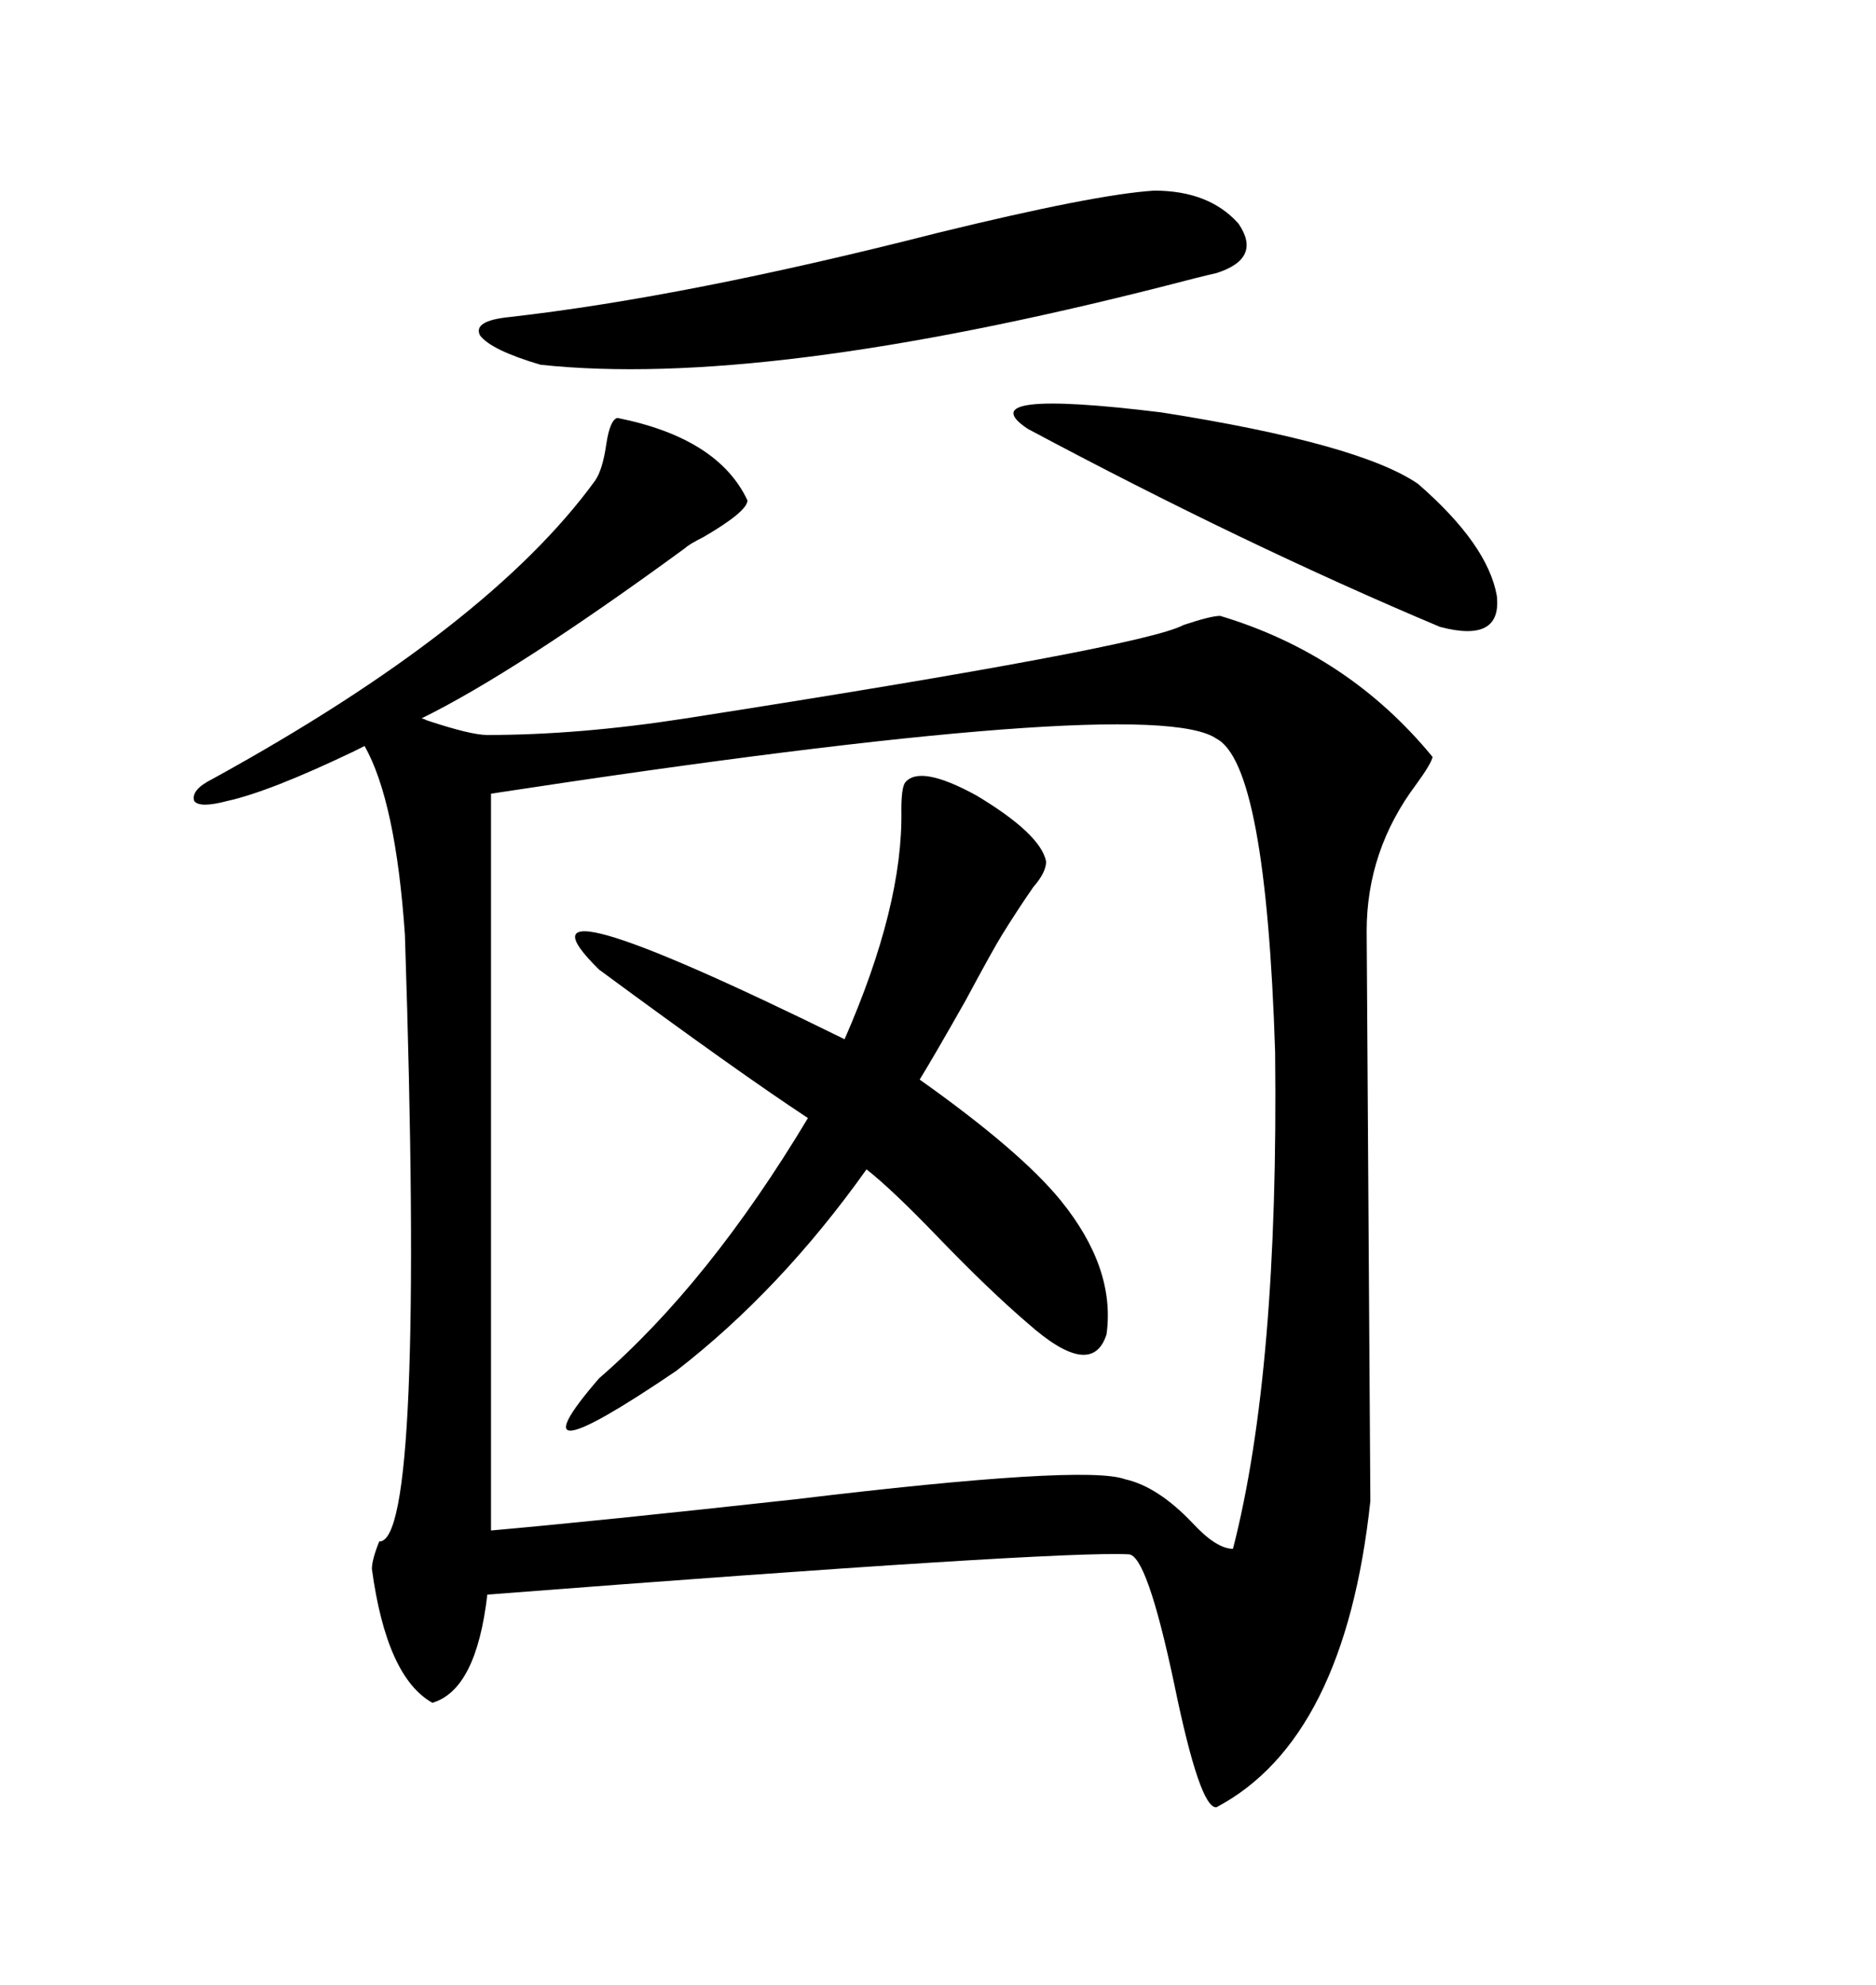 <svg xmlns="http://www.w3.org/2000/svg" xmlns:xlink="http://www.w3.org/1999/xlink" width="300" height="317.285"><path d="M109.57 114.84L109.57 114.84Q182.81 103.42 189.26 99.90L189.26 99.90Q193.65 98.44 195.12 98.44L195.12 98.44Q215.63 104.59 229.10 121.00L229.10 121.00Q228.81 122.17 226.46 125.39L226.46 125.39Q218.55 135.94 218.55 148.83L218.55 148.83Q218.55 151.46 219.14 239.94L219.14 239.94Q215.04 278.03 194.53 288.87L194.53 288.87Q191.89 289.16 187.79 269.24L187.79 269.24Q183.40 248.44 180.47 248.44L180.47 248.44Q169.04 247.85 77.93 254.88L77.93 254.88Q76.17 270.12 69.14 272.17L69.14 272.17Q61.82 268.07 59.47 250.78L59.47 250.78Q59.47 249.32 60.64 246.39L60.64 246.39Q67.97 246.68 64.75 149.41L64.75 149.41Q63.28 128.03 58.30 119.24L58.30 119.24Q57.71 119.53 56.54 120.12L56.54 120.12Q43.07 126.56 36.33 128.03L36.33 128.03Q31.93 129.20 31.05 128.03L31.05 128.03Q30.47 126.27 33.98 124.51L33.98 124.51Q78.22 100.20 95.21 76.76L95.21 76.76Q96.39 75 96.97 70.90L96.97 70.90Q97.56 67.09 98.73 66.80L98.73 66.80Q114.84 70.02 119.53 79.98L119.53 79.98Q119.53 81.74 112.50 85.84L112.50 85.84Q110.16 87.01 109.57 87.60L109.57 87.60Q82.32 107.52 67.38 114.84L67.38 114.84Q67.68 114.84 68.26 115.14L68.26 115.14Q75.29 117.48 77.93 117.48L77.93 117.48Q92.58 117.48 109.57 114.84ZM78.52 126.86L78.52 126.86L78.52 244.63Q95.21 243.16 127.15 239.65L127.15 239.65Q173.44 234.08 179.88 236.43L179.88 236.43Q185.16 237.60 190.72 243.46L190.72 243.46Q194.53 247.56 197.17 247.56L197.17 247.56Q204.49 219.14 203.91 168.16L203.91 168.16Q202.44 122.17 194.53 118.07L194.53 118.07Q183.98 110.74 78.52 126.86ZM144.73 125.10L144.73 125.10Q147.07 122.17 156.15 127.15L156.15 127.15Q166.41 133.30 167.29 137.70L167.29 137.70Q167.29 139.45 165.23 141.80L165.23 141.80Q162.60 145.61 160.25 149.41L160.25 149.41Q158.79 151.76 154.39 159.96L154.39 159.96Q149.41 168.75 147.07 172.56L147.07 172.56Q163.18 183.98 169.63 191.89L169.63 191.89Q178.42 202.73 176.95 213.28L176.95 213.28Q174.61 220.61 164.36 211.52L164.36 211.52Q158.20 206.25 150 197.75L150 197.75Q142.68 190.14 138.57 186.91L138.57 186.91Q124.80 206.25 108.11 219.14L108.11 219.14Q80.86 237.60 95.80 220.31L95.80 220.31Q113.38 205.08 129.20 178.71L129.20 178.71Q118.07 171.39 95.80 154.98L95.80 154.98Q79.10 138.57 135.06 166.11L135.06 166.11Q144.43 144.73 144.14 129.49L144.14 129.49Q144.14 125.98 144.73 125.10ZM184.57 30.47L184.57 30.47Q193.36 30.47 198.05 35.74L198.05 35.74Q201.86 41.31 194.53 43.65L194.53 43.65Q191.89 44.24 186.33 45.70L186.33 45.70Q121.88 62.11 86.43 58.30L86.43 58.30Q78.52 55.96 76.76 53.61L76.76 53.61Q75.59 51.27 81.45 50.68L81.45 50.68Q109.86 47.46 150 37.21L150 37.21Q175.20 31.05 184.57 30.47ZM226.76 77.34L226.76 77.34Q237.89 87.01 239.36 95.21L239.36 95.21Q240.23 102.83 230.27 100.20L230.27 100.20Q198.93 87.01 164.36 68.55L164.36 68.55Q154.69 62.11 185.74 65.92L185.74 65.92Q217.38 70.90 226.76 77.34Z"/></svg>
